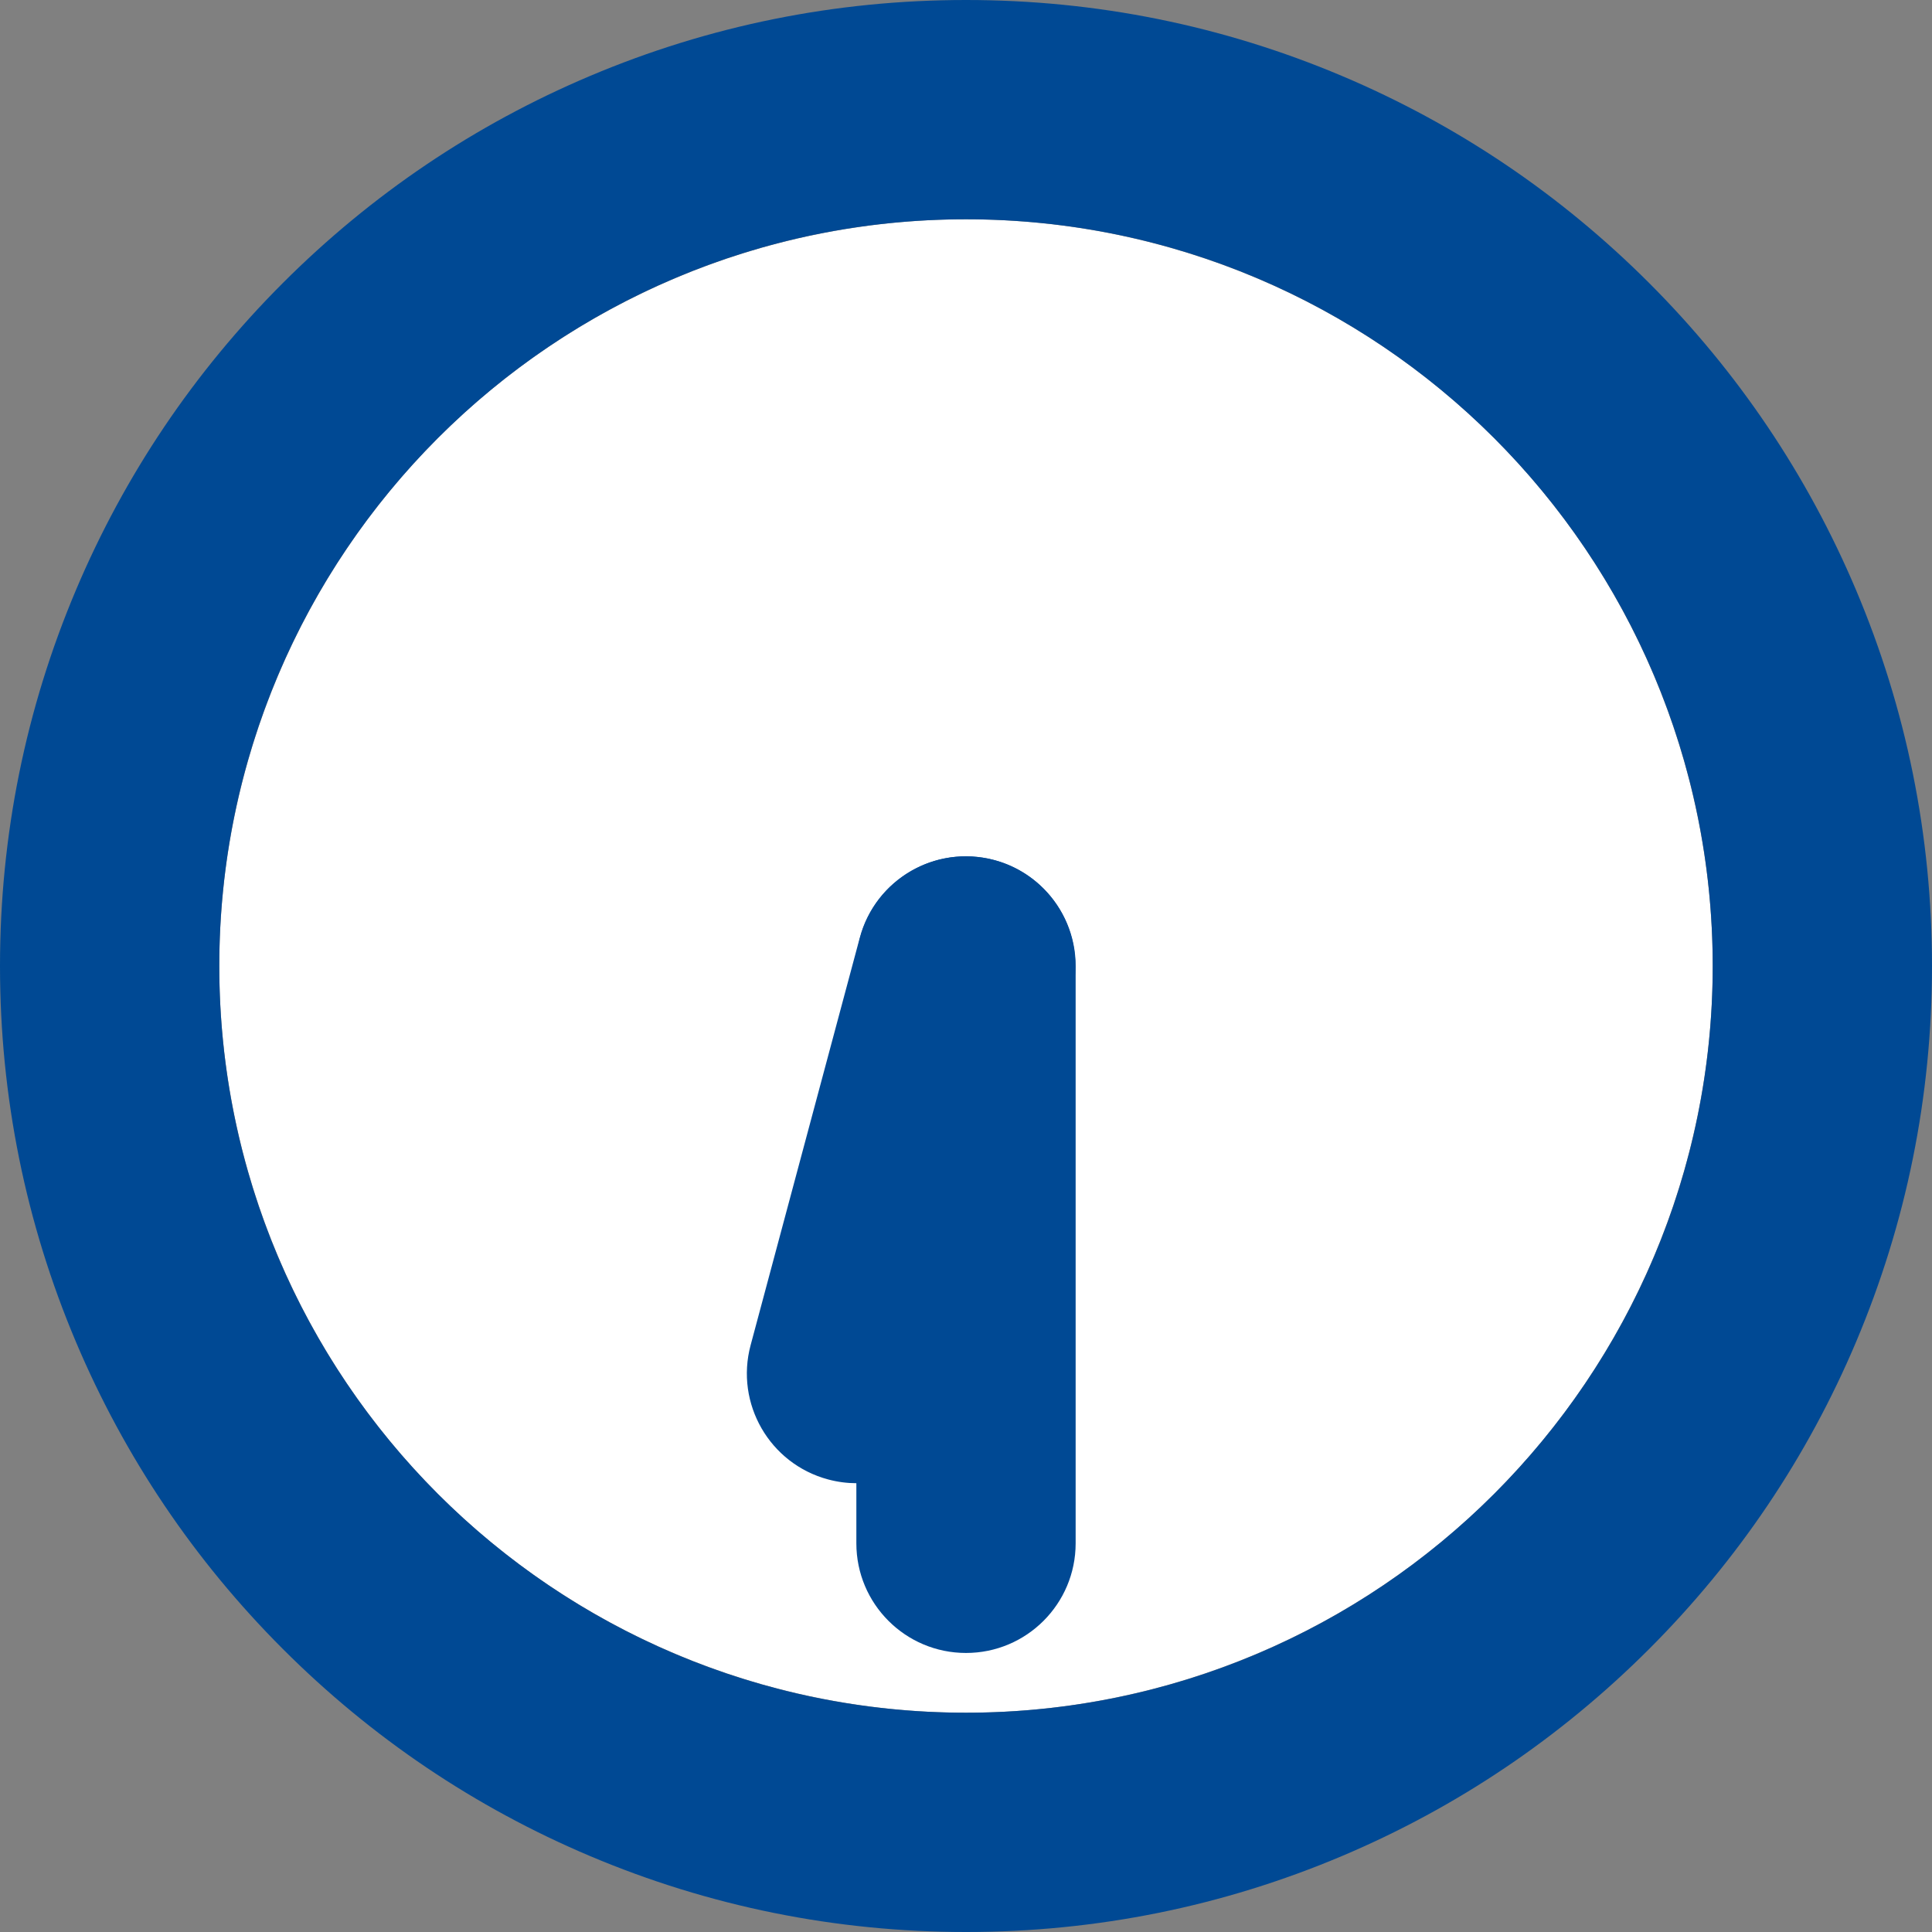 <?xml version="1.0" encoding="utf-8"?>
<!-- Generator: Adobe Illustrator 25.2.3, SVG Export Plug-In . SVG Version: 6.00 Build 0)  -->
<svg version="1.1" id="レイヤー_1" xmlns="http://www.w3.org/2000/svg" xmlns:xlink="http://www.w3.org/1999/xlink" x="0px"
	 y="0px" width="100px" height="100px" viewBox="0 0 100 100" enable-background="new 0 0 100 100" xml:space="preserve">
<rect x="0" y="0" width="100" height="100" fill="#808080" stroke="none"/>
<g>
	<g>
		<circle fill="#FFFFFF" cx="50" cy="50" r="38.65"/>
		<path fill="#004994" d="M50,11.35c21.346,0,38.65,17.304,38.65,38.65S71.346,88.65,50,88.65S11.35,71.346,11.35,50
			S28.654,11.35,50,11.35 M50,0c-6.745,0-13.294,1.324-19.466,3.934c-5.955,2.519-11.301,6.122-15.89,10.711
			s-8.192,9.934-10.711,15.89C1.324,36.706,0,43.255,0,50s1.324,13.294,3.934,19.466c2.519,5.955,6.122,11.301,10.711,15.89
			s9.934,8.192,15.89,10.711C36.706,98.676,43.255,100,50,100c6.745,0,13.294-1.324,19.466-3.934
			c5.955-2.519,11.301-6.123,15.89-10.711c4.588-4.588,8.192-9.934,10.711-15.89C98.676,63.294,100,56.745,100,50
			s-1.324-13.294-3.934-19.466c-2.519-5.955-6.122-11.301-10.711-15.89c-4.588-4.588-9.934-8.192-15.89-10.711
			C63.294,1.324,56.745,0,50,0L50,0z"/>
	</g>
	<path fill="#004994" d="M50,85.557c-3.134,0-5.675-2.541-5.675-5.675V50c0-3.134,2.541-5.675,5.675-5.675s5.675,2.541,5.675,5.675
		v29.882C55.675,83.016,53.134,85.557,50,85.557z"/>
	<path fill="#004994" d="M44.338,76.771c-0.486,0-0.98-0.063-1.473-0.195c-3.027-0.811-4.824-3.923-4.013-6.951l5.652-21.094
		c0.811-3.027,3.923-4.825,6.951-4.013c3.027,0.811,4.824,3.923,4.013,6.951l-5.652,21.094
		C49.137,75.098,46.844,76.771,44.338,76.771z"/>
</g>
</svg>
